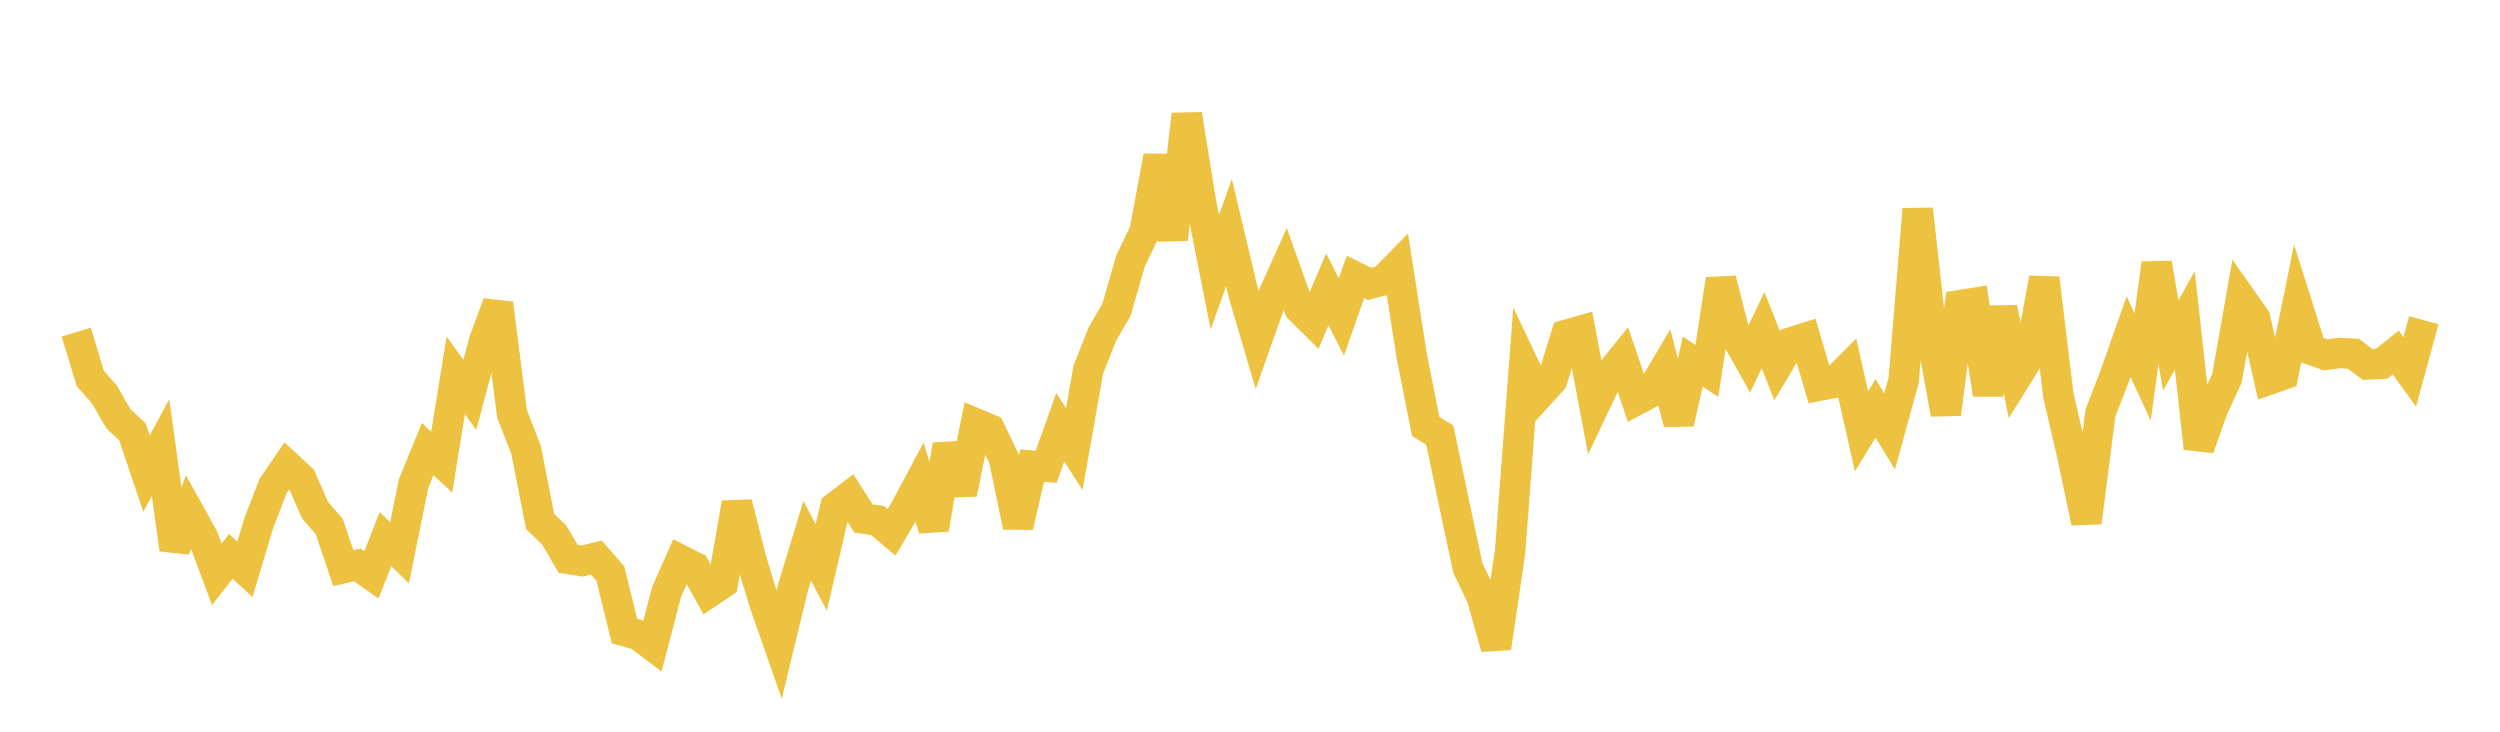 <svg width="164" height="48" xmlns="http://www.w3.org/2000/svg" xmlns:xlink="http://www.w3.org/1999/xlink"><path fill="none" stroke="rgb(237,194,64)" stroke-width="2" d="M5,21.786L5.922,24.822L6.844,25.873L7.766,27.468L8.689,28.328L9.611,31.07L10.533,29.356L11.455,36.037L12.377,33.557L13.299,35.209L14.222,37.671L15.144,36.496L16.066,37.348L16.988,34.274L17.91,31.894L18.832,30.538L19.754,31.391L20.677,33.482L21.599,34.537L22.521,37.273L23.443,37.057L24.365,37.711L25.287,35.361L26.21,36.266L27.132,31.716L28.054,29.46L28.976,30.313L29.898,24.623L30.82,25.904L31.743,22.426L32.665,19.908L33.587,27.145L34.509,29.502L35.431,34.209L36.353,35.087L37.275,36.663L38.198,36.804L39.12,36.575L40.042,37.629L40.964,41.395L41.886,41.66L42.808,42.355L43.731,38.824L44.653,36.737L45.575,37.208L46.497,38.867L47.419,38.246L48.341,33.001L49.263,36.643L50.186,39.678L51.108,42.311L52.03,38.515L52.952,35.478L53.874,37.227L54.796,33.27L55.719,32.564L56.641,34.013L57.563,34.143L58.485,34.92L59.407,33.364L60.329,31.638L61.251,34.716L62.174,29.186L63.096,32.383L64.018,27.783L64.94,28.172L65.862,30.09L66.784,34.543L67.707,30.546L68.629,30.617L69.551,28.028L70.473,29.458L71.395,24.239L72.317,21.908L73.24,20.325L74.162,17.118L75.084,15.195L76.006,10.255L76.928,15.696L77.85,7.508L78.772,13.2L79.695,17.856L80.617,15.262L81.539,19.135L82.461,22.277L83.383,19.675L84.305,17.633L85.228,20.221L86.15,21.135L87.072,18.98L87.994,20.794L88.916,18.17L89.838,18.622L90.76,18.38L91.683,17.441L92.605,23.322L93.527,27.982L94.449,28.539L95.371,32.938L96.293,37.261L97.216,39.189L98.138,42.501L99.06,36.2L99.982,24.001L100.904,25.943L101.826,24.933L102.749,21.968L103.671,21.705L104.593,26.597L105.515,24.652L106.437,23.509L107.359,26.238L108.281,25.748L109.204,24.186L110.126,27.765L111.048,23.717L111.97,24.334L112.892,18.327L113.814,21.934L114.737,23.582L115.659,21.655L116.581,23.997L117.503,22.454L118.425,22.166L119.347,25.3L120.269,25.122L121.192,24.2L122.114,28.299L123.036,26.788L123.958,28.301L124.88,24.95L125.802,13.727L126.725,22.057L127.647,27.156L128.569,20.021L129.491,19.872L130.413,25.869L131.335,20.203L132.257,24.766L133.18,23.283L134.102,18.255L135.024,25.907L135.946,29.895L136.868,34.266L137.79,27.09L138.713,24.7L139.635,22.086L140.557,24.071L141.479,17.277L142.401,22.662L143.323,21.009L144.246,29.4L145.168,26.799L146.09,24.801L147.012,19.577L147.934,20.886L148.856,24.899L149.778,24.576L150.701,20.026L151.623,22.948L152.545,23.278L153.467,23.156L154.389,23.209L155.311,23.907L156.234,23.863L157.156,23.126L158.078,24.397L159,21.005"></path></svg>